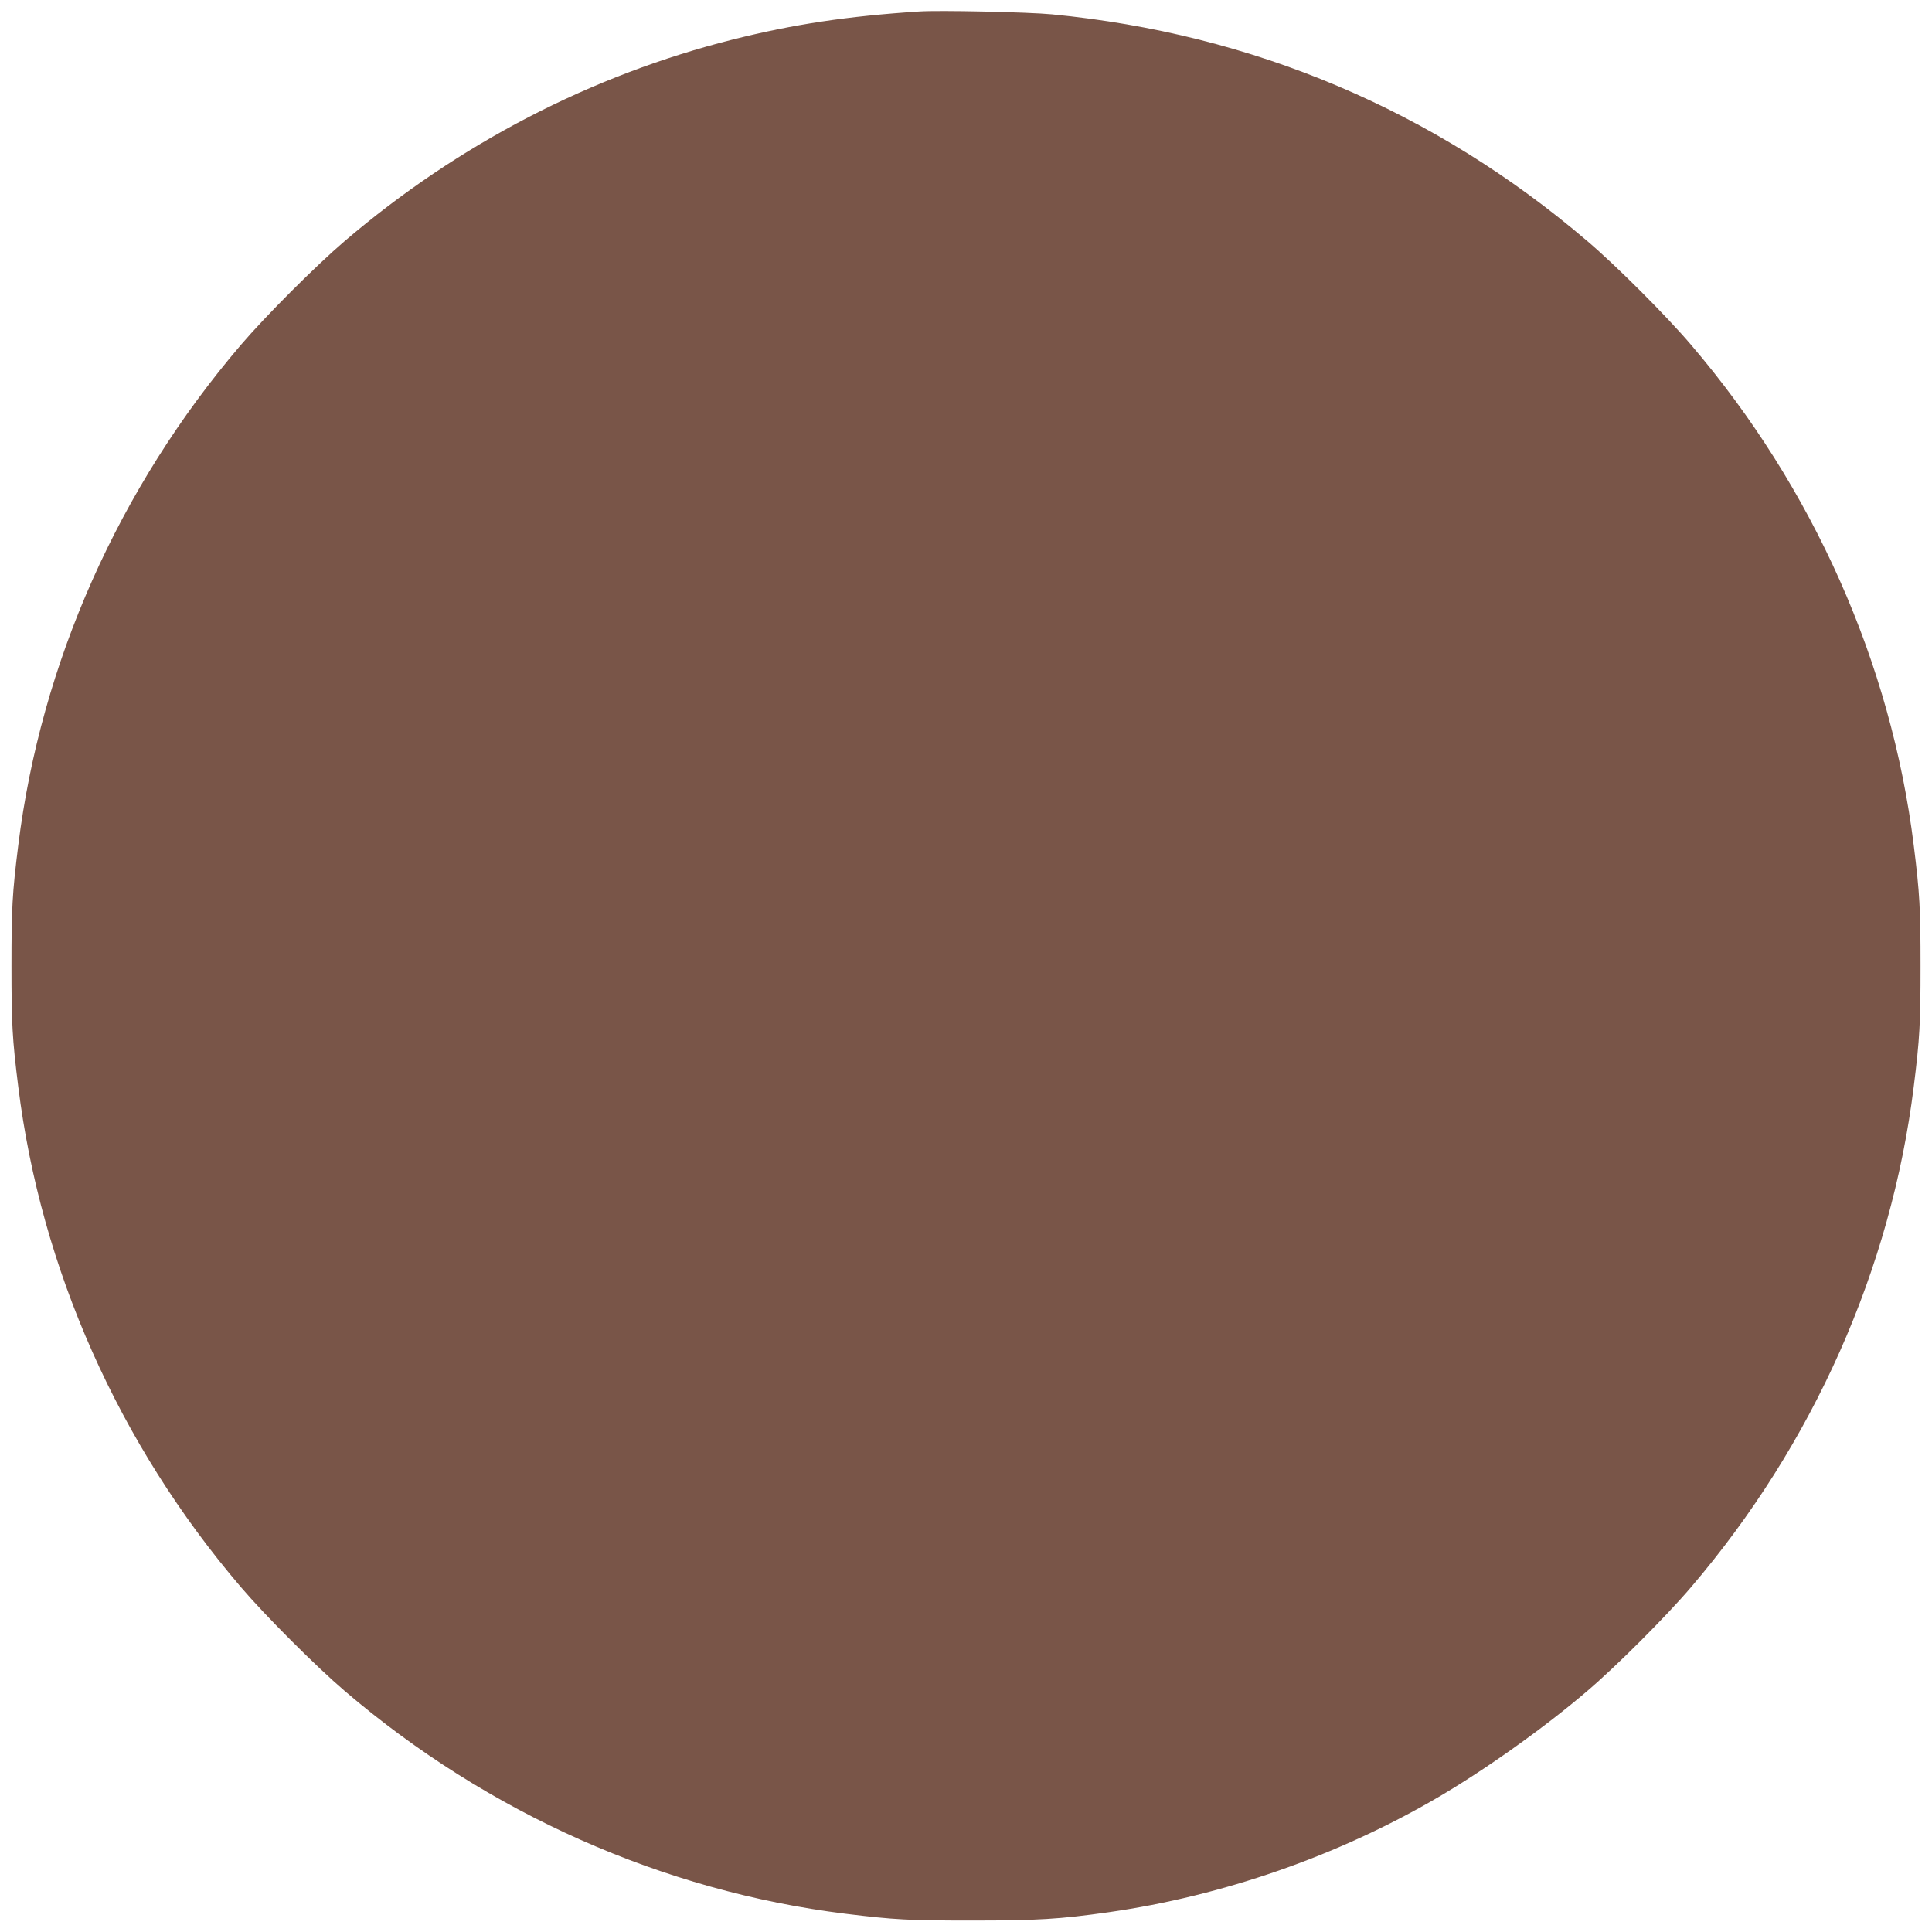 <?xml version="1.0" standalone="no"?>
<!DOCTYPE svg PUBLIC "-//W3C//DTD SVG 20010904//EN"
 "http://www.w3.org/TR/2001/REC-SVG-20010904/DTD/svg10.dtd">
<svg version="1.0" xmlns="http://www.w3.org/2000/svg"
 width="1280pt" height="1280pt" viewBox="0 0 1280 1280"
 preserveAspectRatio="xMidYMid meet">
<g transform="translate(0,1280) scale(0.1,-0.1)"
fill="#795548" stroke="none">
<path d="M6090 12724 c-477 -31 -833 -85 -1232 -185 -940 -236 -1821 -693
-2573 -1335 -192 -164 -525 -497 -689 -689 -810 -948 -1325 -2108 -1475 -3315
-40 -320 -45 -421 -45 -800 0 -379 5 -480 45 -800 150 -1207 665 -2367 1475
-3315 164 -192 497 -525 689 -689 948 -810 2108 -1325 3315 -1475 326 -40 419
-45 840 -45 434 0 581 9 905 55 757 108 1520 374 2180 760 313 183 705 461
990 705 192 163 525 496 689 689 810 948 1325 2108 1475 3315 40 320 45 421
45 800 0 379 -5 480 -45 800 -150 1207 -665 2367 -1475 3315 -164 193 -497
526 -689 689 -1014 865 -2213 1372 -3545 1501 -155 15 -747 28 -880 19z"/>
</g>
</svg>
